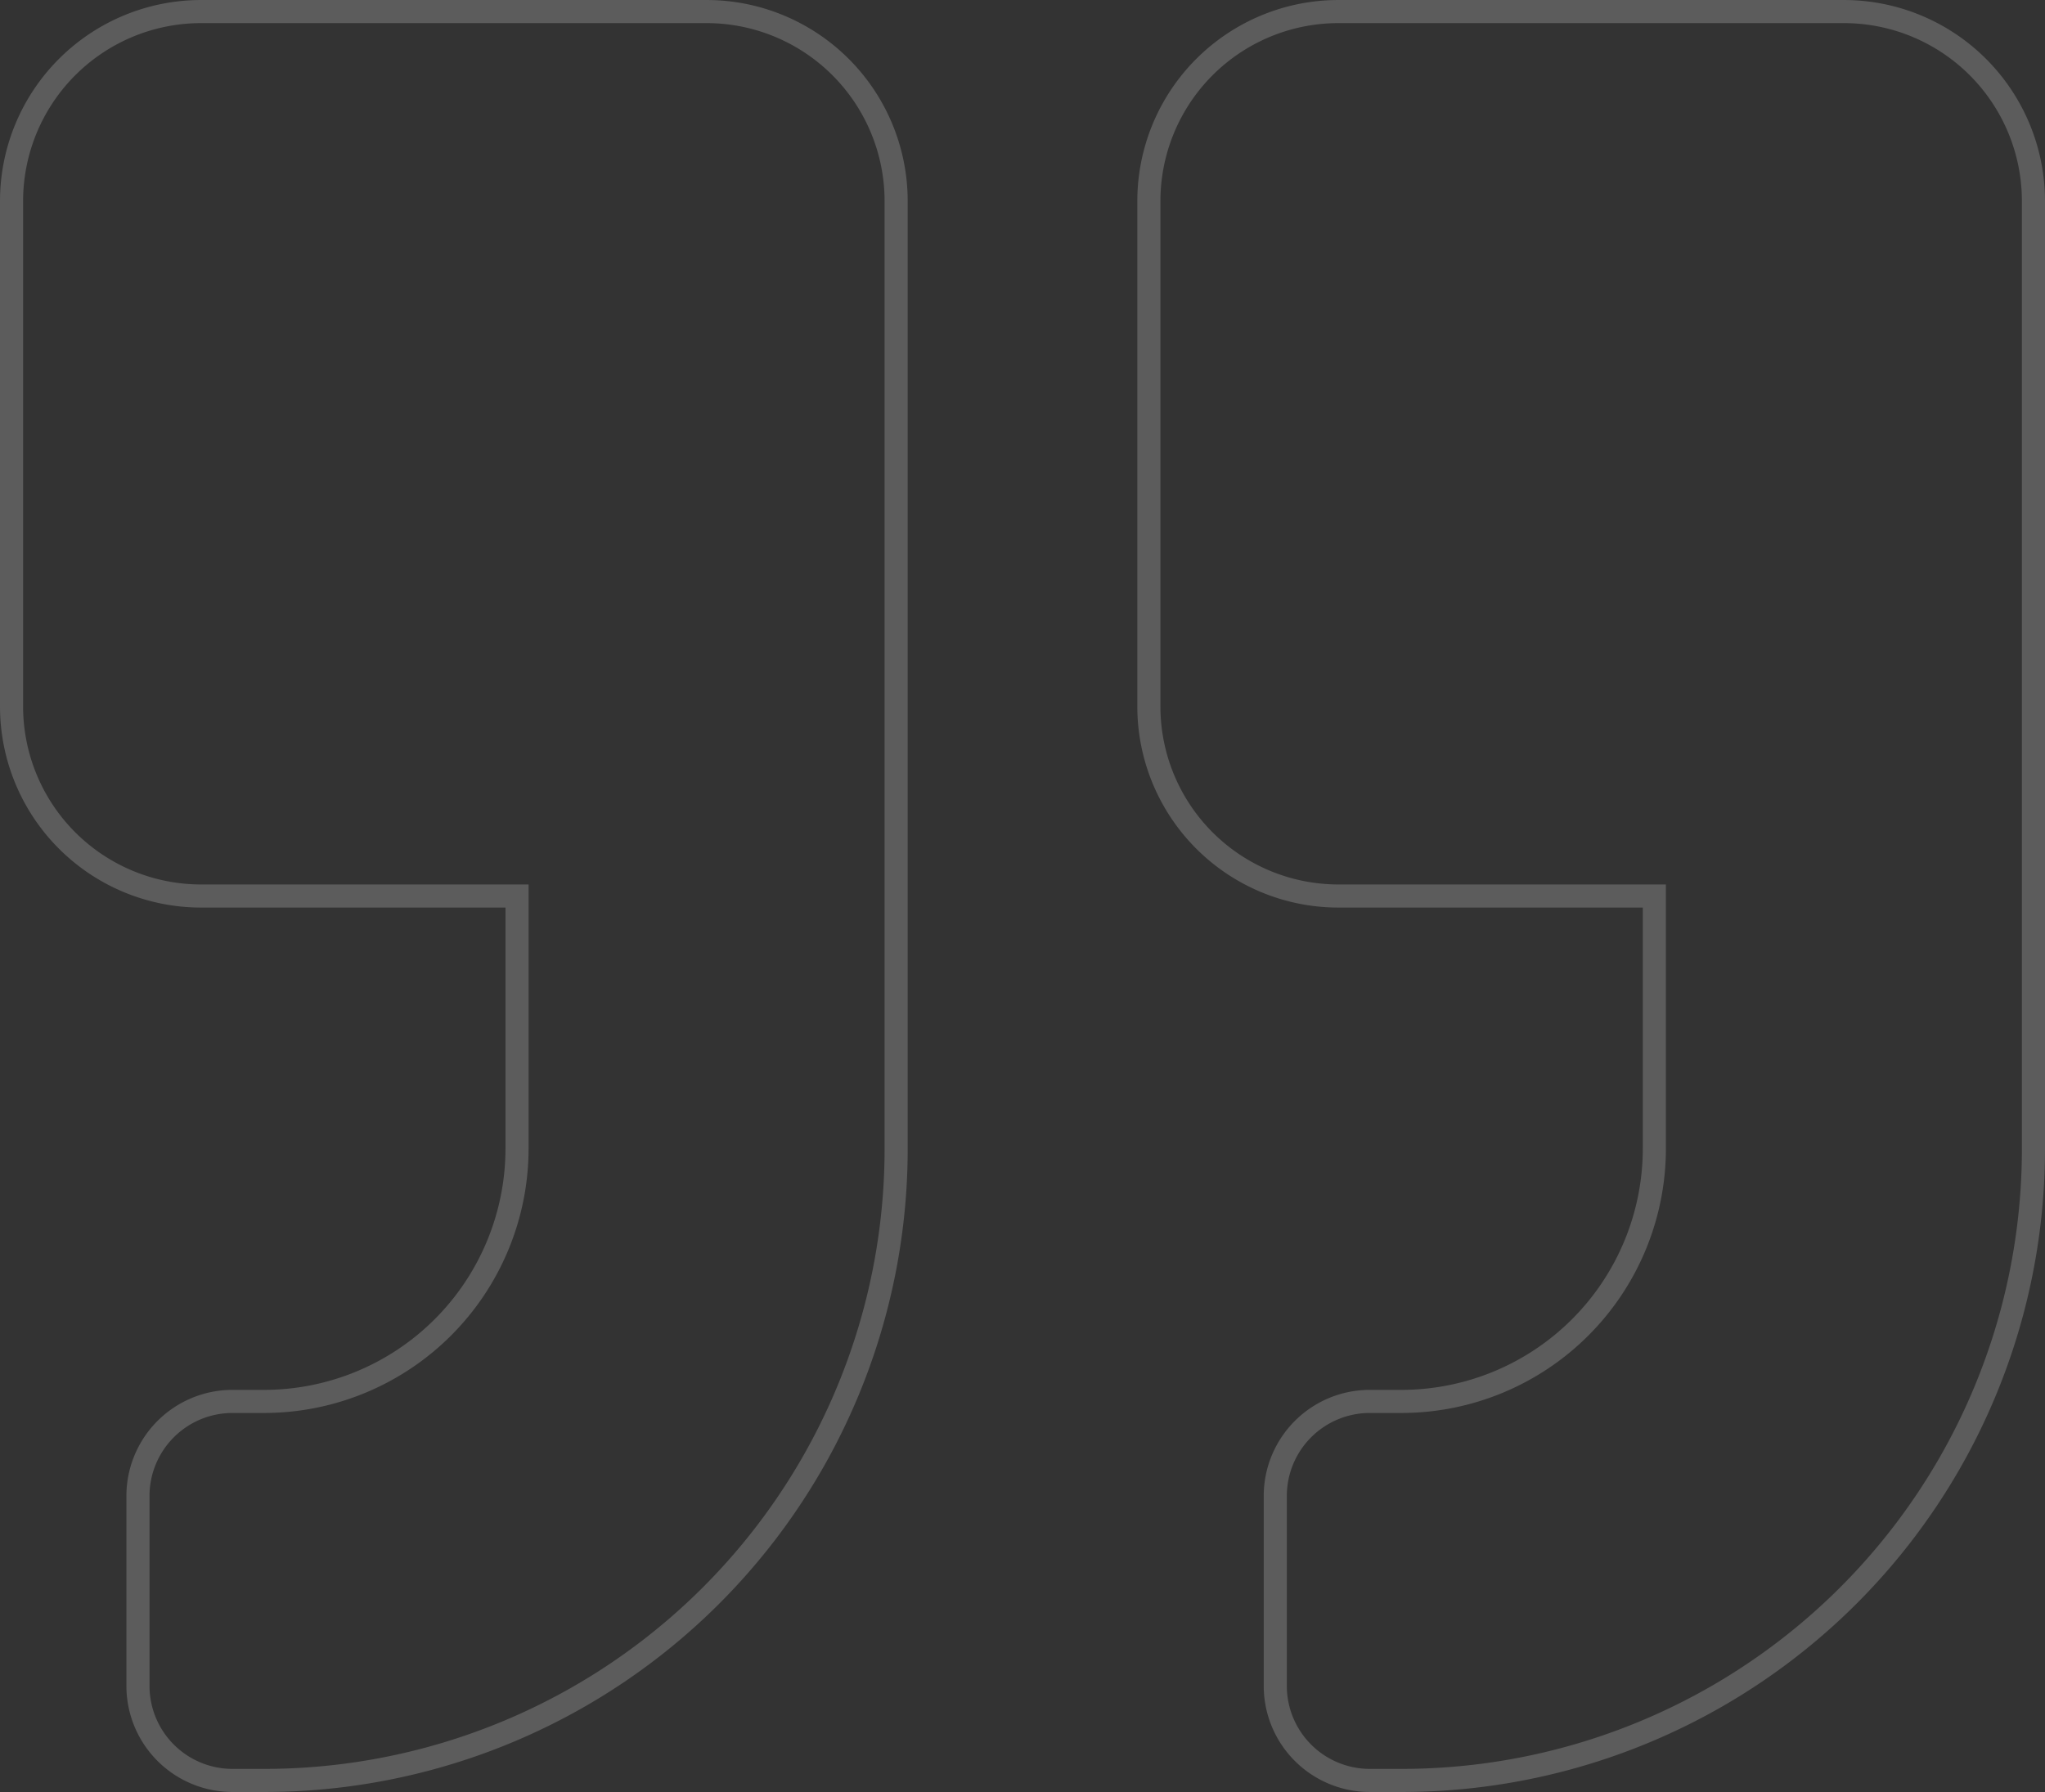 <svg xmlns="http://www.w3.org/2000/svg" width="177" height="155.125" viewBox="0 0 177 155.125">
  <rect x="0" y="0" width="177" height="155.125" fill="#333333" stroke="none"/>
  <path id="Path_875" data-name="Path 875" d="M158.594-142.187h-43.75a16.41,16.41,0,0,0-16.406,16.406v43.75a16.41,16.41,0,0,0,16.406,16.406h27.344V-43.75a21.9,21.9,0,0,1-21.875,21.875h-2.734a8.184,8.184,0,0,0-8.2,8.2V2.734a8.184,8.184,0,0,0,8.2,8.2h2.734A54.672,54.672,0,0,0,175-43.75v-82.031A16.41,16.41,0,0,0,158.594-142.187Zm-98.437,0H16.406A16.41,16.41,0,0,0,0-125.781v43.75A16.41,16.41,0,0,0,16.406-65.625H43.75V-43.75A21.9,21.9,0,0,1,21.875-21.875H19.141a8.184,8.184,0,0,0-8.2,8.2V2.734a8.184,8.184,0,0,0,8.2,8.2h2.734A54.672,54.672,0,0,0,76.563-43.75v-82.031A16.41,16.41,0,0,0,60.156-142.187Z" transform="translate(1 143.188)" fill="none" stroke="#fff" stroke-width="2" opacity="0.2"/>
</svg>
